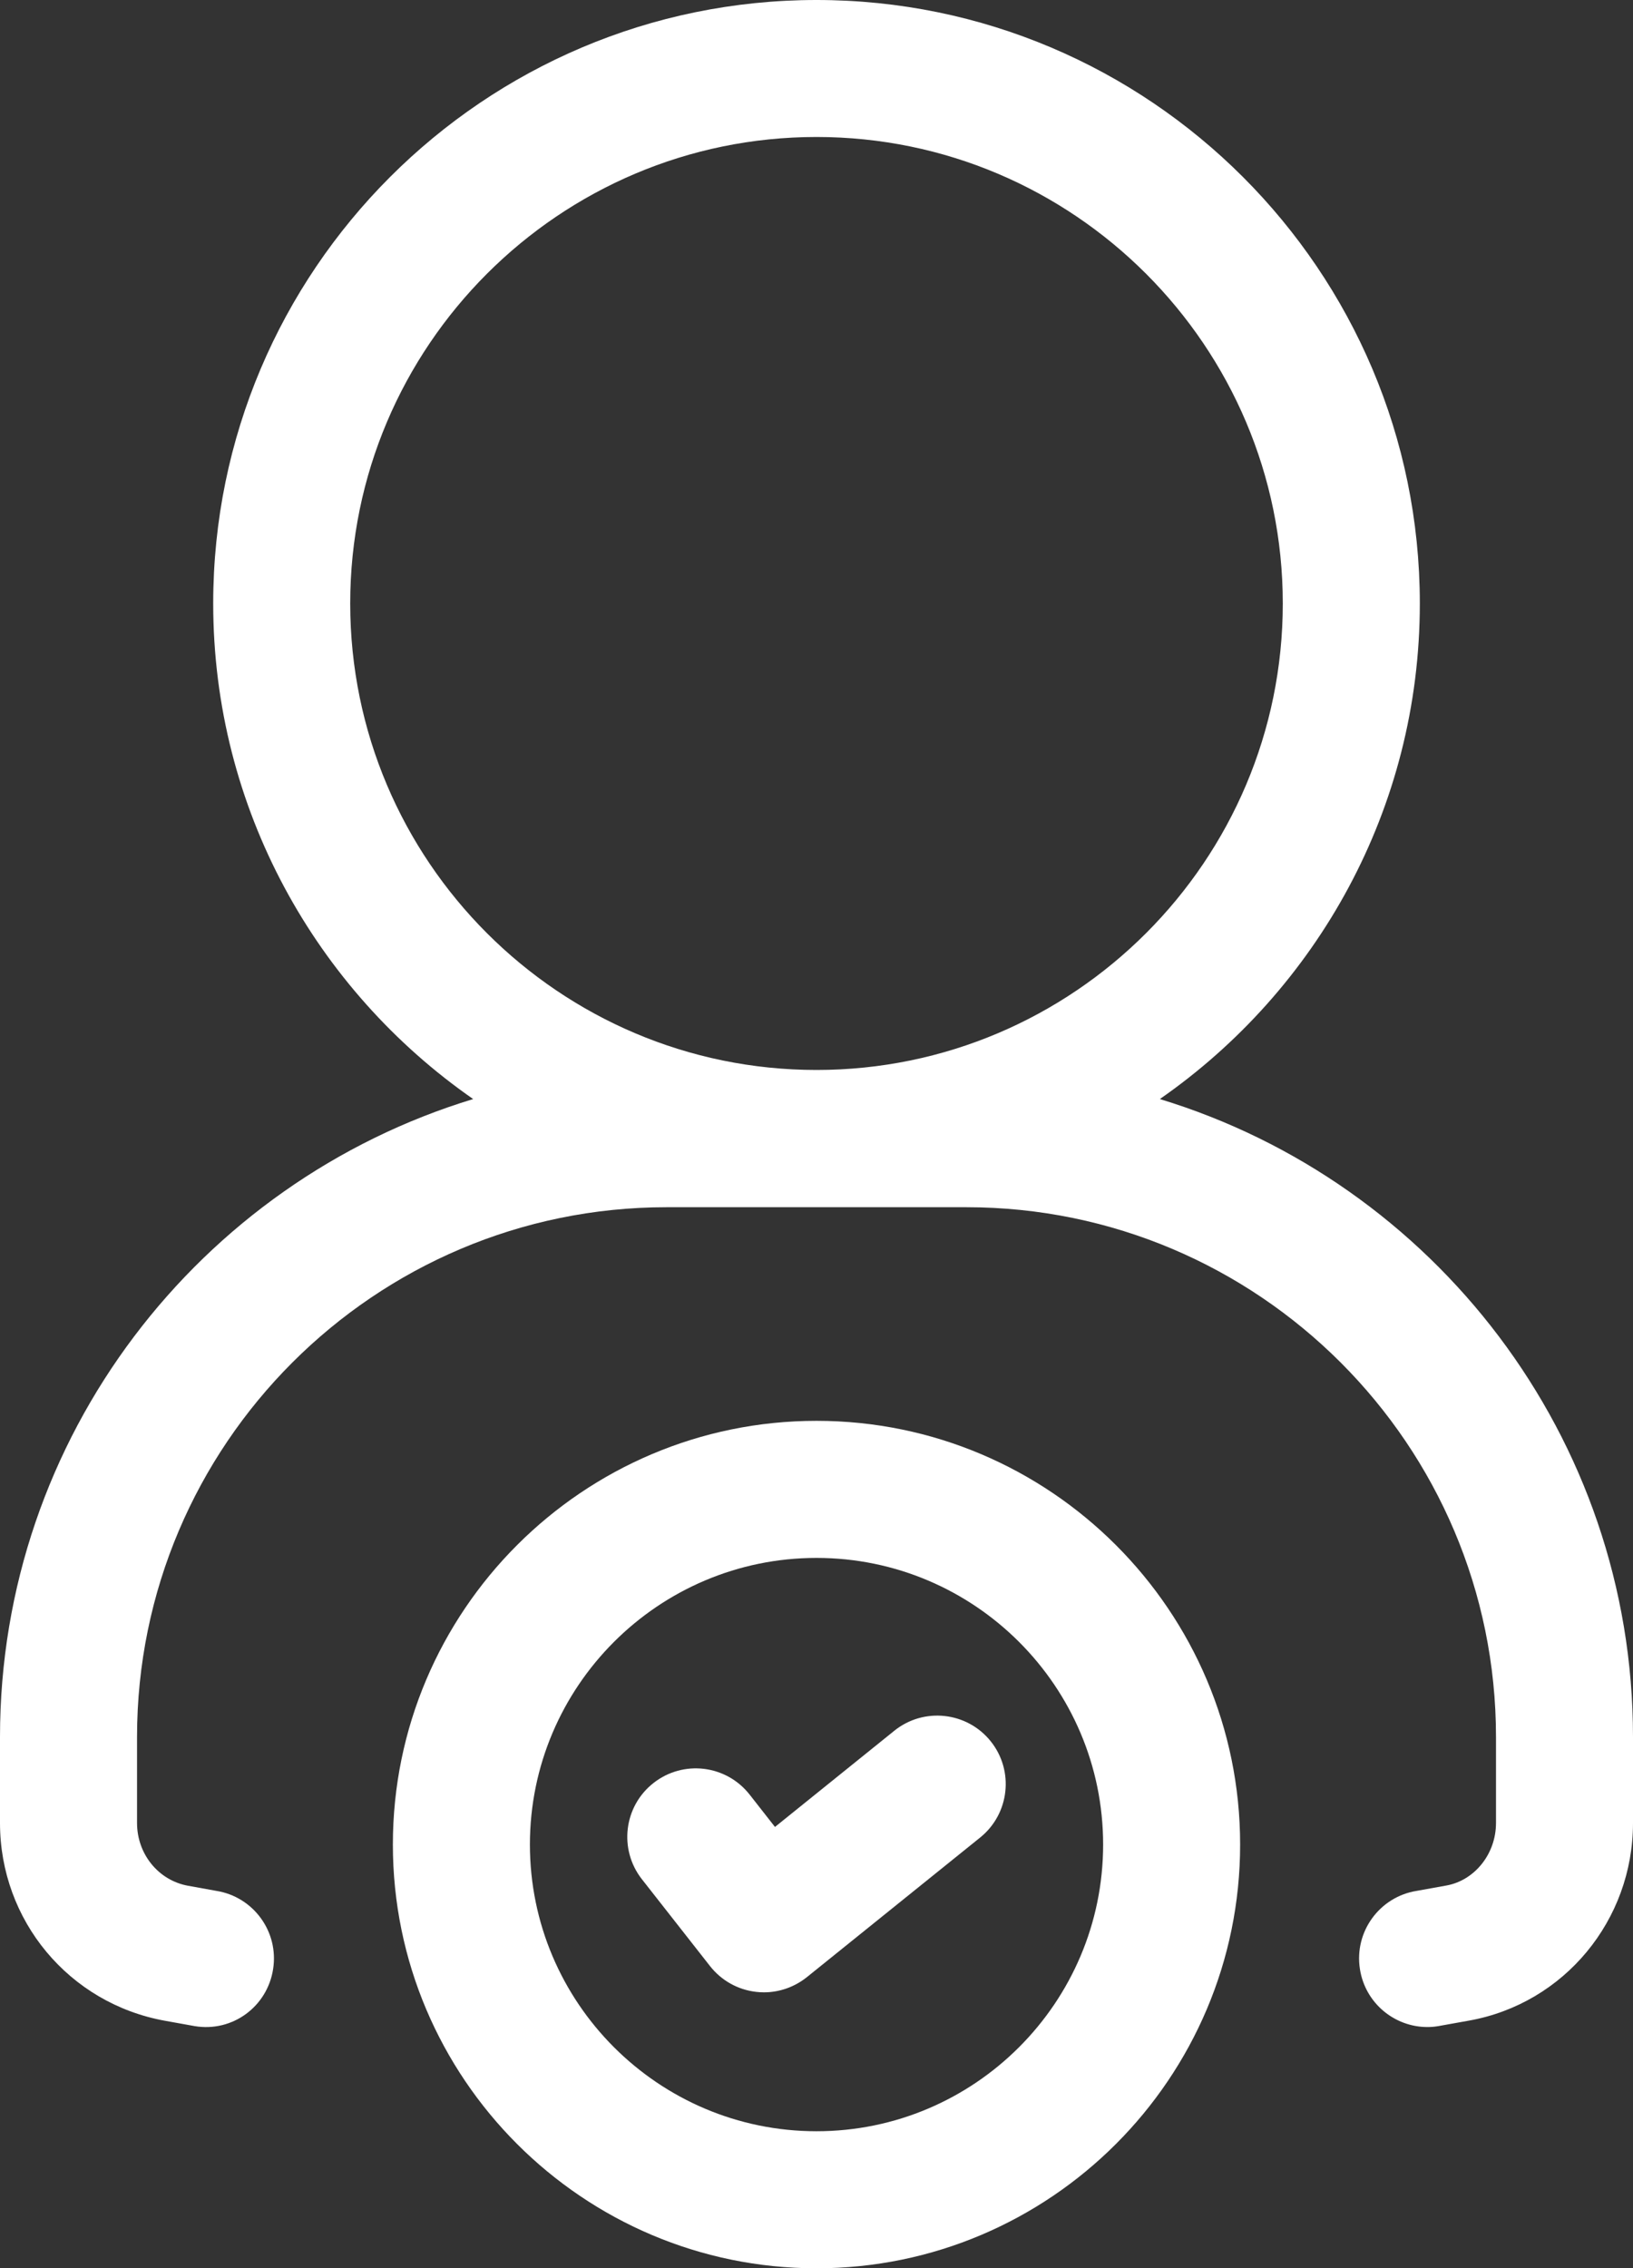 <svg xmlns="http://www.w3.org/2000/svg" xmlns:xlink="http://www.w3.org/1999/xlink" width="48.345" height="67.131" viewBox="1262 4880.97 48.345 67.131"><rect x="1262" y="4880.97" width="48.345" height="67.131" fill="#333333" stroke="none"/><g transform="matrix(1,0,0,1,1262,4880.97)"><path d="M 34.337 32.527 C 38.982 29.299 42.034 23.932 42.034 17.86 C 42.034 8.012 34.022 -9.512961014479515e-07 24.173 -9.512961014479515e-07 C 14.324 -9.512961014479515e-07 6.312 8.012 6.312 17.86 C 6.312 23.932 9.364 29.299 14.008 32.527 C 5.912 34.988 0 42.517 0 51.406 L 0 53.952 C 0 56.834 2.039 59.293 4.888 59.806 L 5.766 59.964 C 6.884 60.149 7.913 59.386 8.085 58.279 C 8.261 57.172 7.504 56.134 6.4 55.96 L 5.564 55.809 C 4.69 55.65 4.057 54.871 4.057 53.952 L 4.057 51.406 C 4.057 42.761 11.09 35.728 19.735 35.728 L 28.61 35.728 C 37.256 35.728 44.289 42.761 44.289 51.406 L 44.289 53.952 C 44.289 54.871 43.655 55.65 42.824 55.802 L 41.946 55.96 C 40.841 56.134 40.085 57.172 40.261 58.279 C 40.417 59.278 41.279 59.991 42.26 59.991 C 42.366 59.991 42.472 59.982 42.579 59.964 L 43.499 59.799 C 46.306 59.293 48.345 56.834 48.345 53.952 L 48.345 51.406 C 48.345 42.517 42.433 34.988 34.337 32.527 Z M 10.368 17.86 C 10.368 10.247 16.561 4.054 24.173 4.054 C 31.784 4.054 37.977 10.247 37.977 17.86 C 37.977 25.473 31.784 31.666 24.173 31.666 C 16.561 31.666 10.368 25.473 10.368 17.86 Z" transform="matrix(1,0,0,1,0,9.512961582913704e-7)" fill="#ffffff" fill-rule="evenodd"/><path d="M 435.987 1530.91 C 429.072 1530.91 423.445 1536.535 423.445 1543.45 C 423.445 1550.364 429.072 1555.991 435.987 1555.991 C 442.901 1555.991 448.528 1550.364 448.528 1543.45 C 448.528 1536.535 442.901 1530.91 435.987 1530.91 Z M 435.987 1551.935 C 431.307 1551.935 427.502 1548.129 427.502 1543.45 C 427.502 1538.771 431.307 1534.967 435.987 1534.967 C 440.666 1534.967 444.472 1538.772 444.472 1543.45 C 444.472 1548.127 440.666 1551.935 435.987 1551.935 Z" transform="matrix(1,0,0,1,-411.814,-1488.86)" fill="#ffffff" fill-rule="evenodd"/><path d="M 684.005 1848.961 L 680.472 1851.808 L 679.722 1850.851 C 679.029 1849.969 677.758 1849.815 676.875 1850.508 C 675.995 1851.198 675.841 1852.472 676.532 1853.355 L 678.549 1855.926 C 678.884 1856.353 679.375 1856.628 679.913 1856.689 C 679.99 1856.698 680.067 1856.703 680.144 1856.703 C 680.604 1856.703 681.053 1856.544 681.416 1856.254 L 686.548 1852.12 C 687.419 1851.417 687.558 1850.141 686.856 1849.269 C 686.157 1848.4 684.879 1848.257 684.005 1848.961 Z" transform="matrix(1,0,0,1,-657.529,-1797.739)" fill="#ffffff" fill-rule="evenodd"/></g></svg>